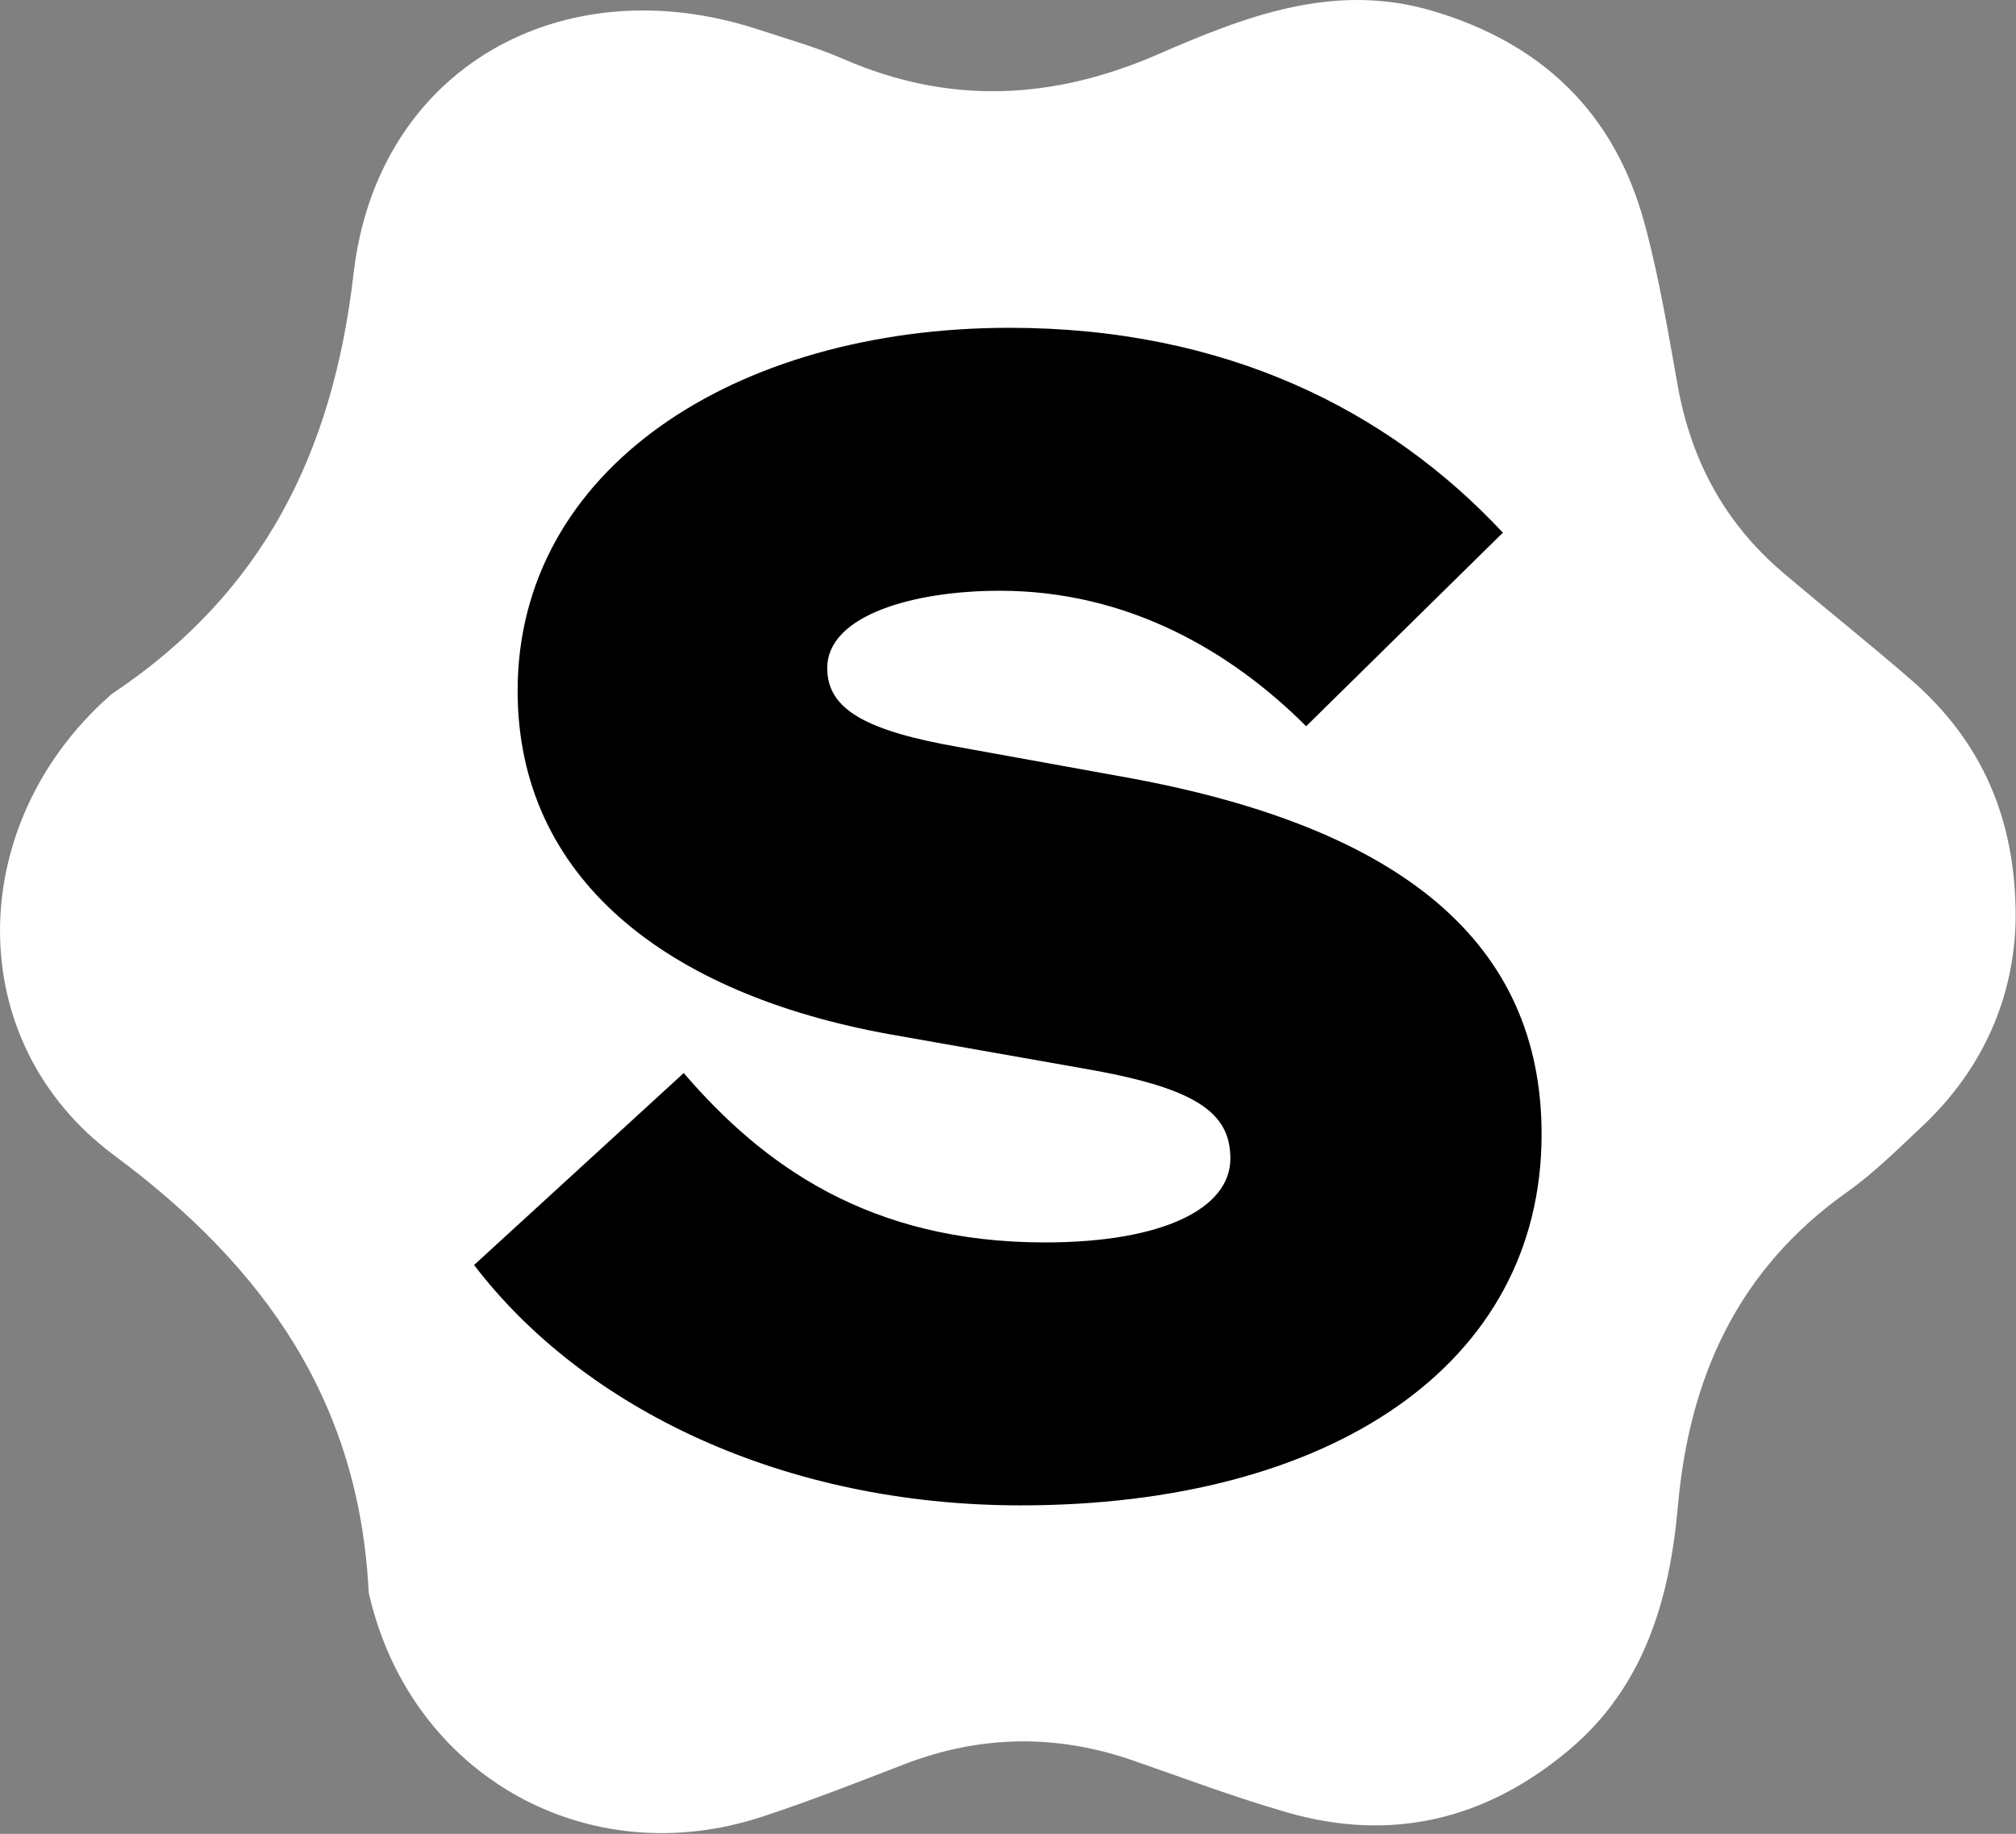 <?xml version="1.0" encoding="UTF-8"?>
<svg xmlns="http://www.w3.org/2000/svg" id="Calque_1" version="1.1" viewBox="0 0 1404 1277">
  <rect x="0" y="0" width="1404" height="1277" fill="#808080" stroke="none"/>
  <defs>
    <style>
      .st0 {
        fill: #fff;
      }
    </style>
  </defs>
  <path class="st0" d="M1403.78,640.06c-1.08,53.6-22.07,103.73-64.95,144.09-17.02,16.01-33.81,32.67-52.76,46.12-75.56,53.61-109.58,128.42-117.54,218.56-5.72,64.77-23.41,125.66-75.77,169.7-57.64,48.49-123.57,64.57-196.55,43.47-36.11-10.43-71.43-23.7-106.97-36.05-53.67-18.67-106.8-17.8-159.85,2.71-32.66,12.63-65.31,25.44-98.56,36.37-121.85,40.08-243.87-28.63-273.4-153.3-.3-1.26-.66-2.54-.72-3.82-6.73-131.77-71.93-225.29-177.14-303.36-107.19-79.53-103.65-230.45-3.91-319.37.97-.87,1.92-1.78,2.99-2.49,104.25-69.65,153.18-167.03,167.57-292.1C262.67,47.46,391.4-24.42,528.54,20.68c19.72,6.49,39.85,12.14,58.82,20.4,73.6,32.08,145.63,28.65,218.81-3.14,60.81-26.41,122.74-50.84,191.83-30.26,75.85,22.59,126.09,70.68,147.02,146.89,10.28,37.45,16.57,76.06,23.46,114.36,9.34,51.84,32.83,95.39,72.97,129.56,29.65,25.24,60.21,49.43,89.6,74.99,48.87,42.51,73.1,96.5,72.72,166.58h0Z"></path>
  <path d="M330.17,880.87l145.99-133.67c55.03,64.03,129.14,117.95,251.56,117.95,81.98,0,129.15-23.59,129.15-58.41,0-32.58-24.71-49.42-103.32-62.9l-133.64-23.59c-156.1-28.08-259.42-108.96-259.42-239.26,0-153.89,150.48-252.73,342.52-252.73,150.48,0,263.91,57.29,343.64,142.66l-137.01,134.79c-51.66-51.67-123.53-94.35-213.37-94.35-59.52,0-120.16,16.85-120.16,53.91,0,29.21,28.08,43.81,92.09,55.04l117.92,21.34c189.79,34.82,287.49,114.57,287.49,248.24,0,160.63-147.12,258.35-362.74,258.35-165.08,0-304.34-67.39-380.7-167.36Z"></path>
</svg>
